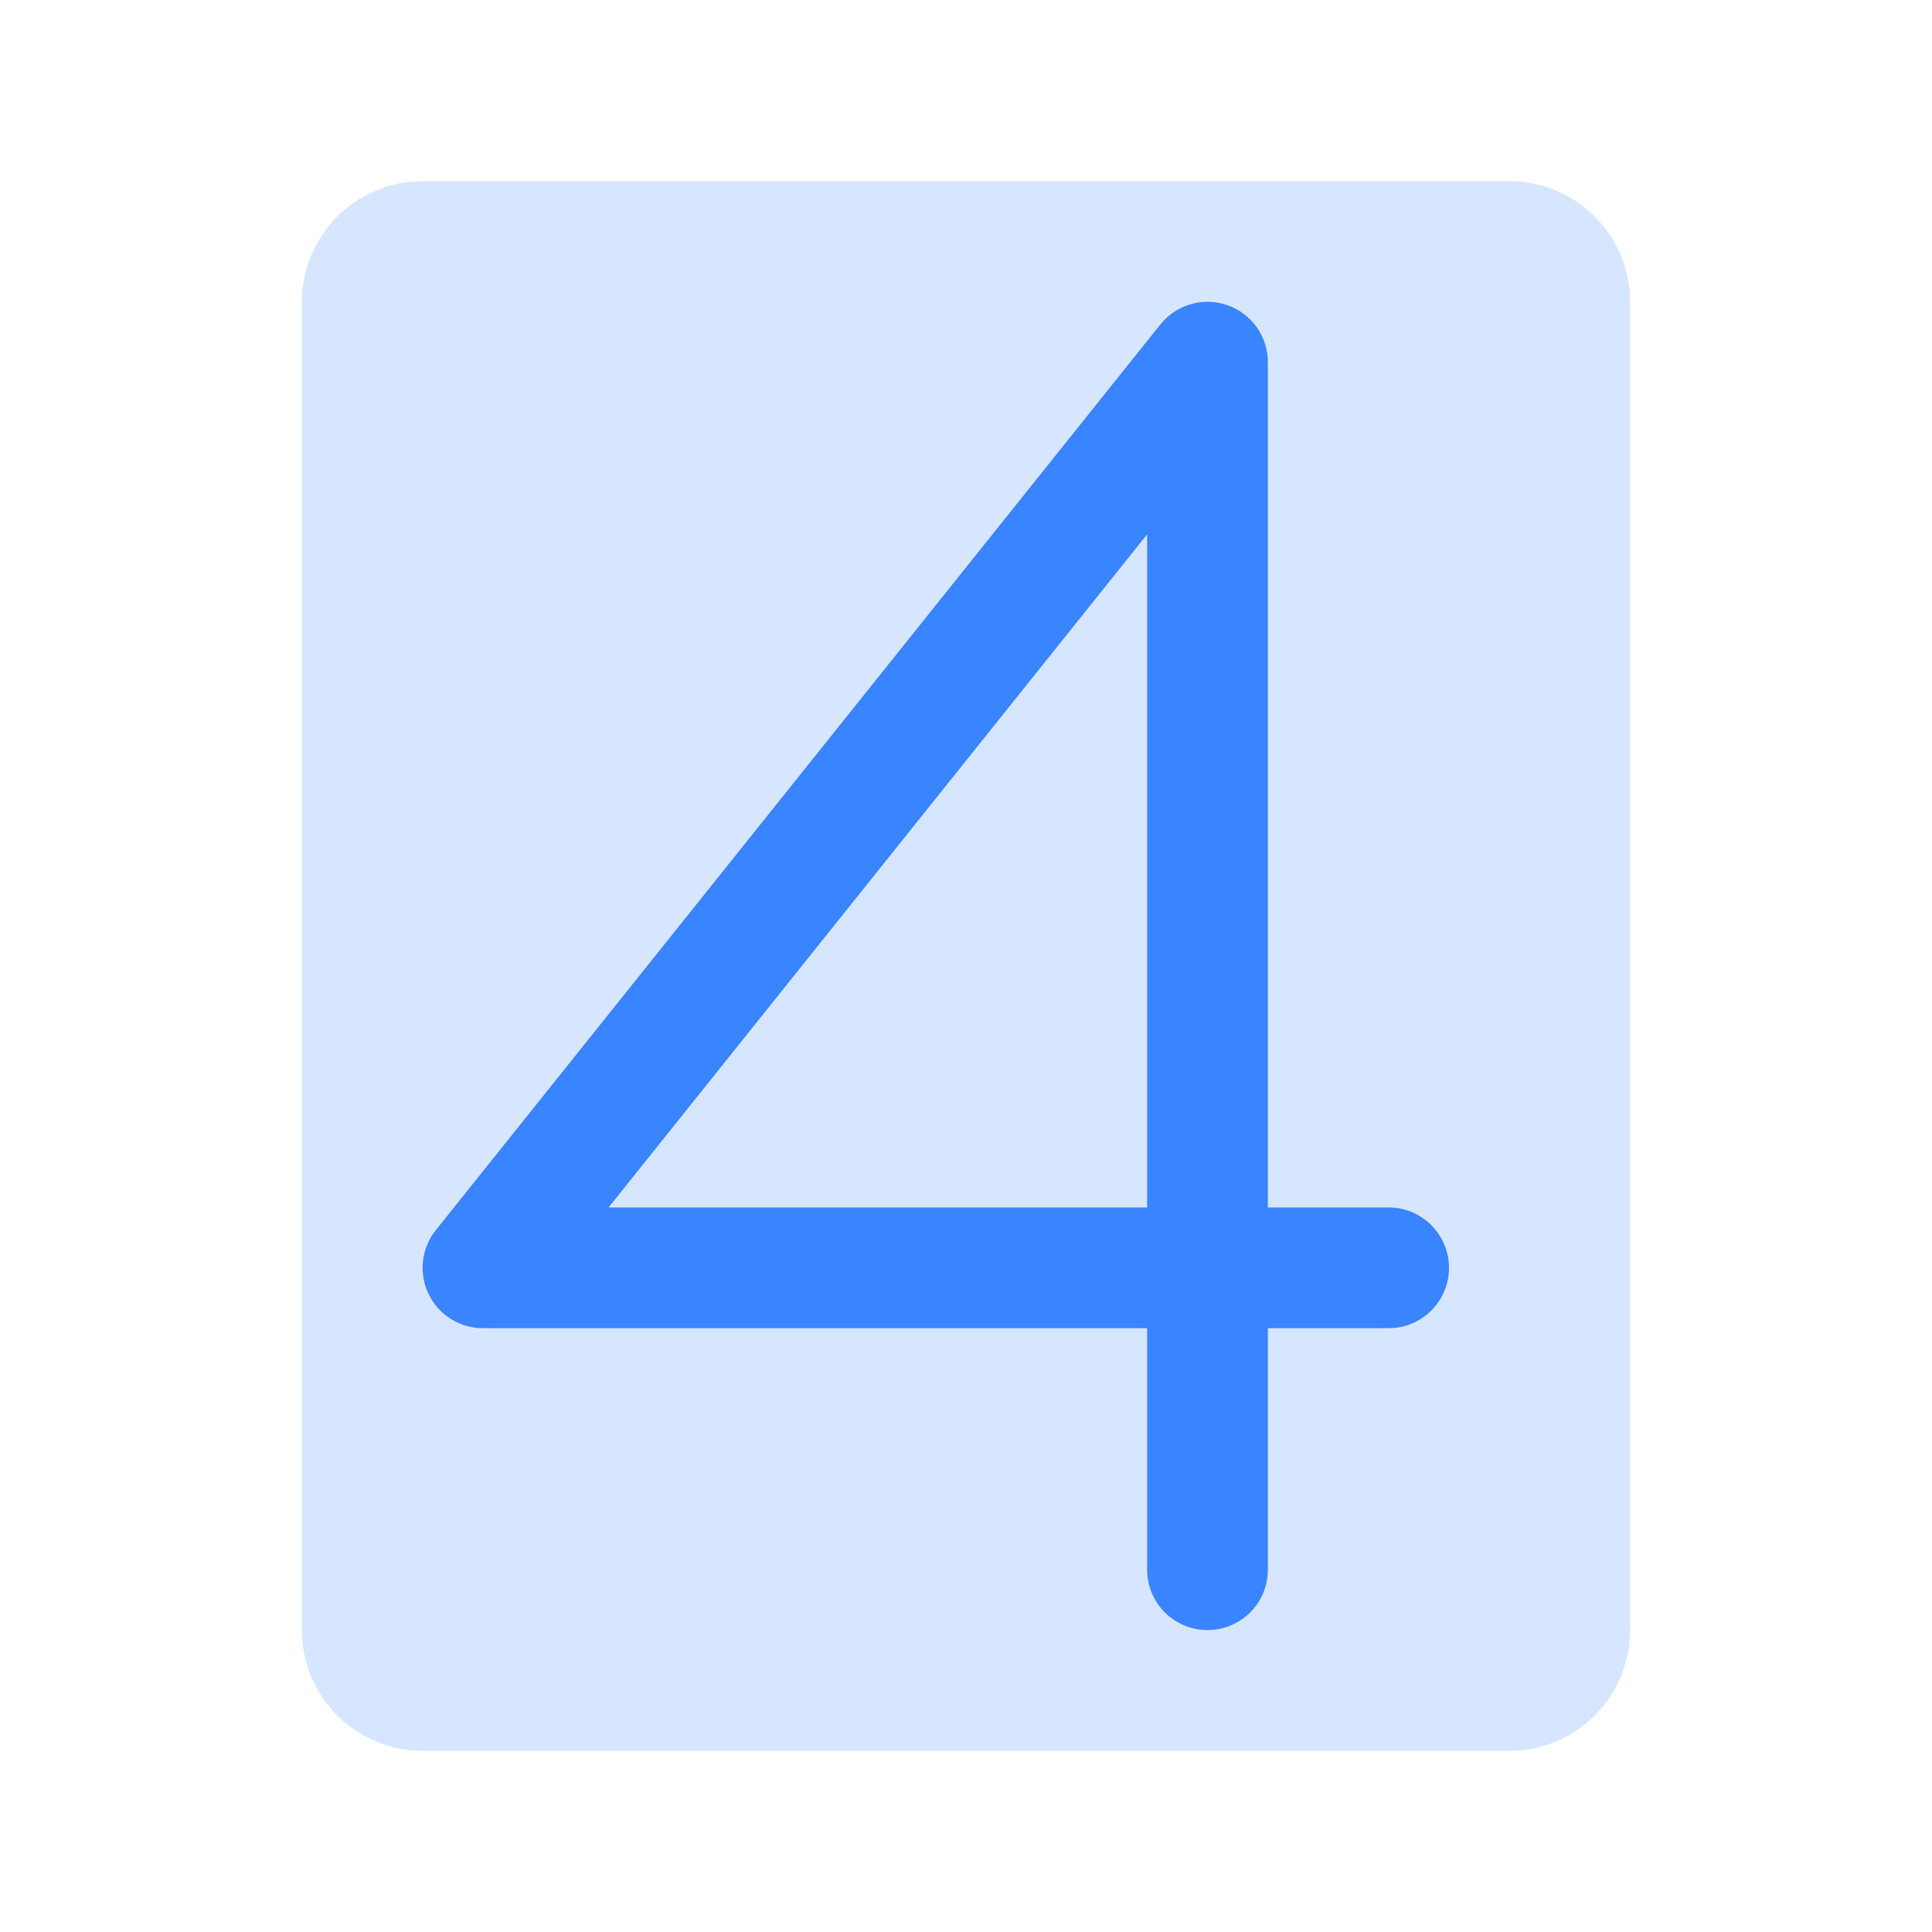 <svg width="48" height="48" viewBox="0 0 48 48" fill="none" xmlns="http://www.w3.org/2000/svg">
<path opacity="0.2" d="M40.5 7.5V40.5C40.5 41.296 40.184 42.059 39.621 42.621C39.059 43.184 38.296 43.5 37.5 43.5H10.5C9.704 43.5 8.941 43.184 8.379 42.621C7.816 42.059 7.5 41.296 7.5 40.5V7.5C7.5 6.704 7.816 5.941 8.379 5.379C8.941 4.816 9.704 4.5 10.5 4.5H37.5C38.296 4.5 39.059 4.816 39.621 5.379C40.184 5.941 40.5 6.704 40.5 7.5Z" fill="#3984FF"/>
<path d="M34.5 29.999H31.5V8.999C31.5 8.688 31.404 8.385 31.224 8.131C31.044 7.877 30.79 7.686 30.497 7.583C30.203 7.48 29.885 7.47 29.586 7.556C29.287 7.642 29.022 7.819 28.828 8.062L10.828 30.562C10.651 30.782 10.541 31.049 10.509 31.329C10.477 31.61 10.525 31.894 10.647 32.149C10.77 32.404 10.962 32.619 11.201 32.769C11.44 32.92 11.717 32.999 12 32.999H28.5V38.999C28.5 39.397 28.658 39.779 28.939 40.06C29.221 40.341 29.602 40.499 30 40.499C30.398 40.499 30.779 40.341 31.061 40.06C31.342 39.779 31.5 39.397 31.5 38.999V32.999H34.5C34.898 32.999 35.279 32.841 35.561 32.56C35.842 32.279 36 31.897 36 31.499C36 31.101 35.842 30.72 35.561 30.439C35.279 30.157 34.898 29.999 34.5 29.999ZM28.5 29.999H15.12L28.5 13.276V29.999Z" fill="#3984FF"/>
</svg>

